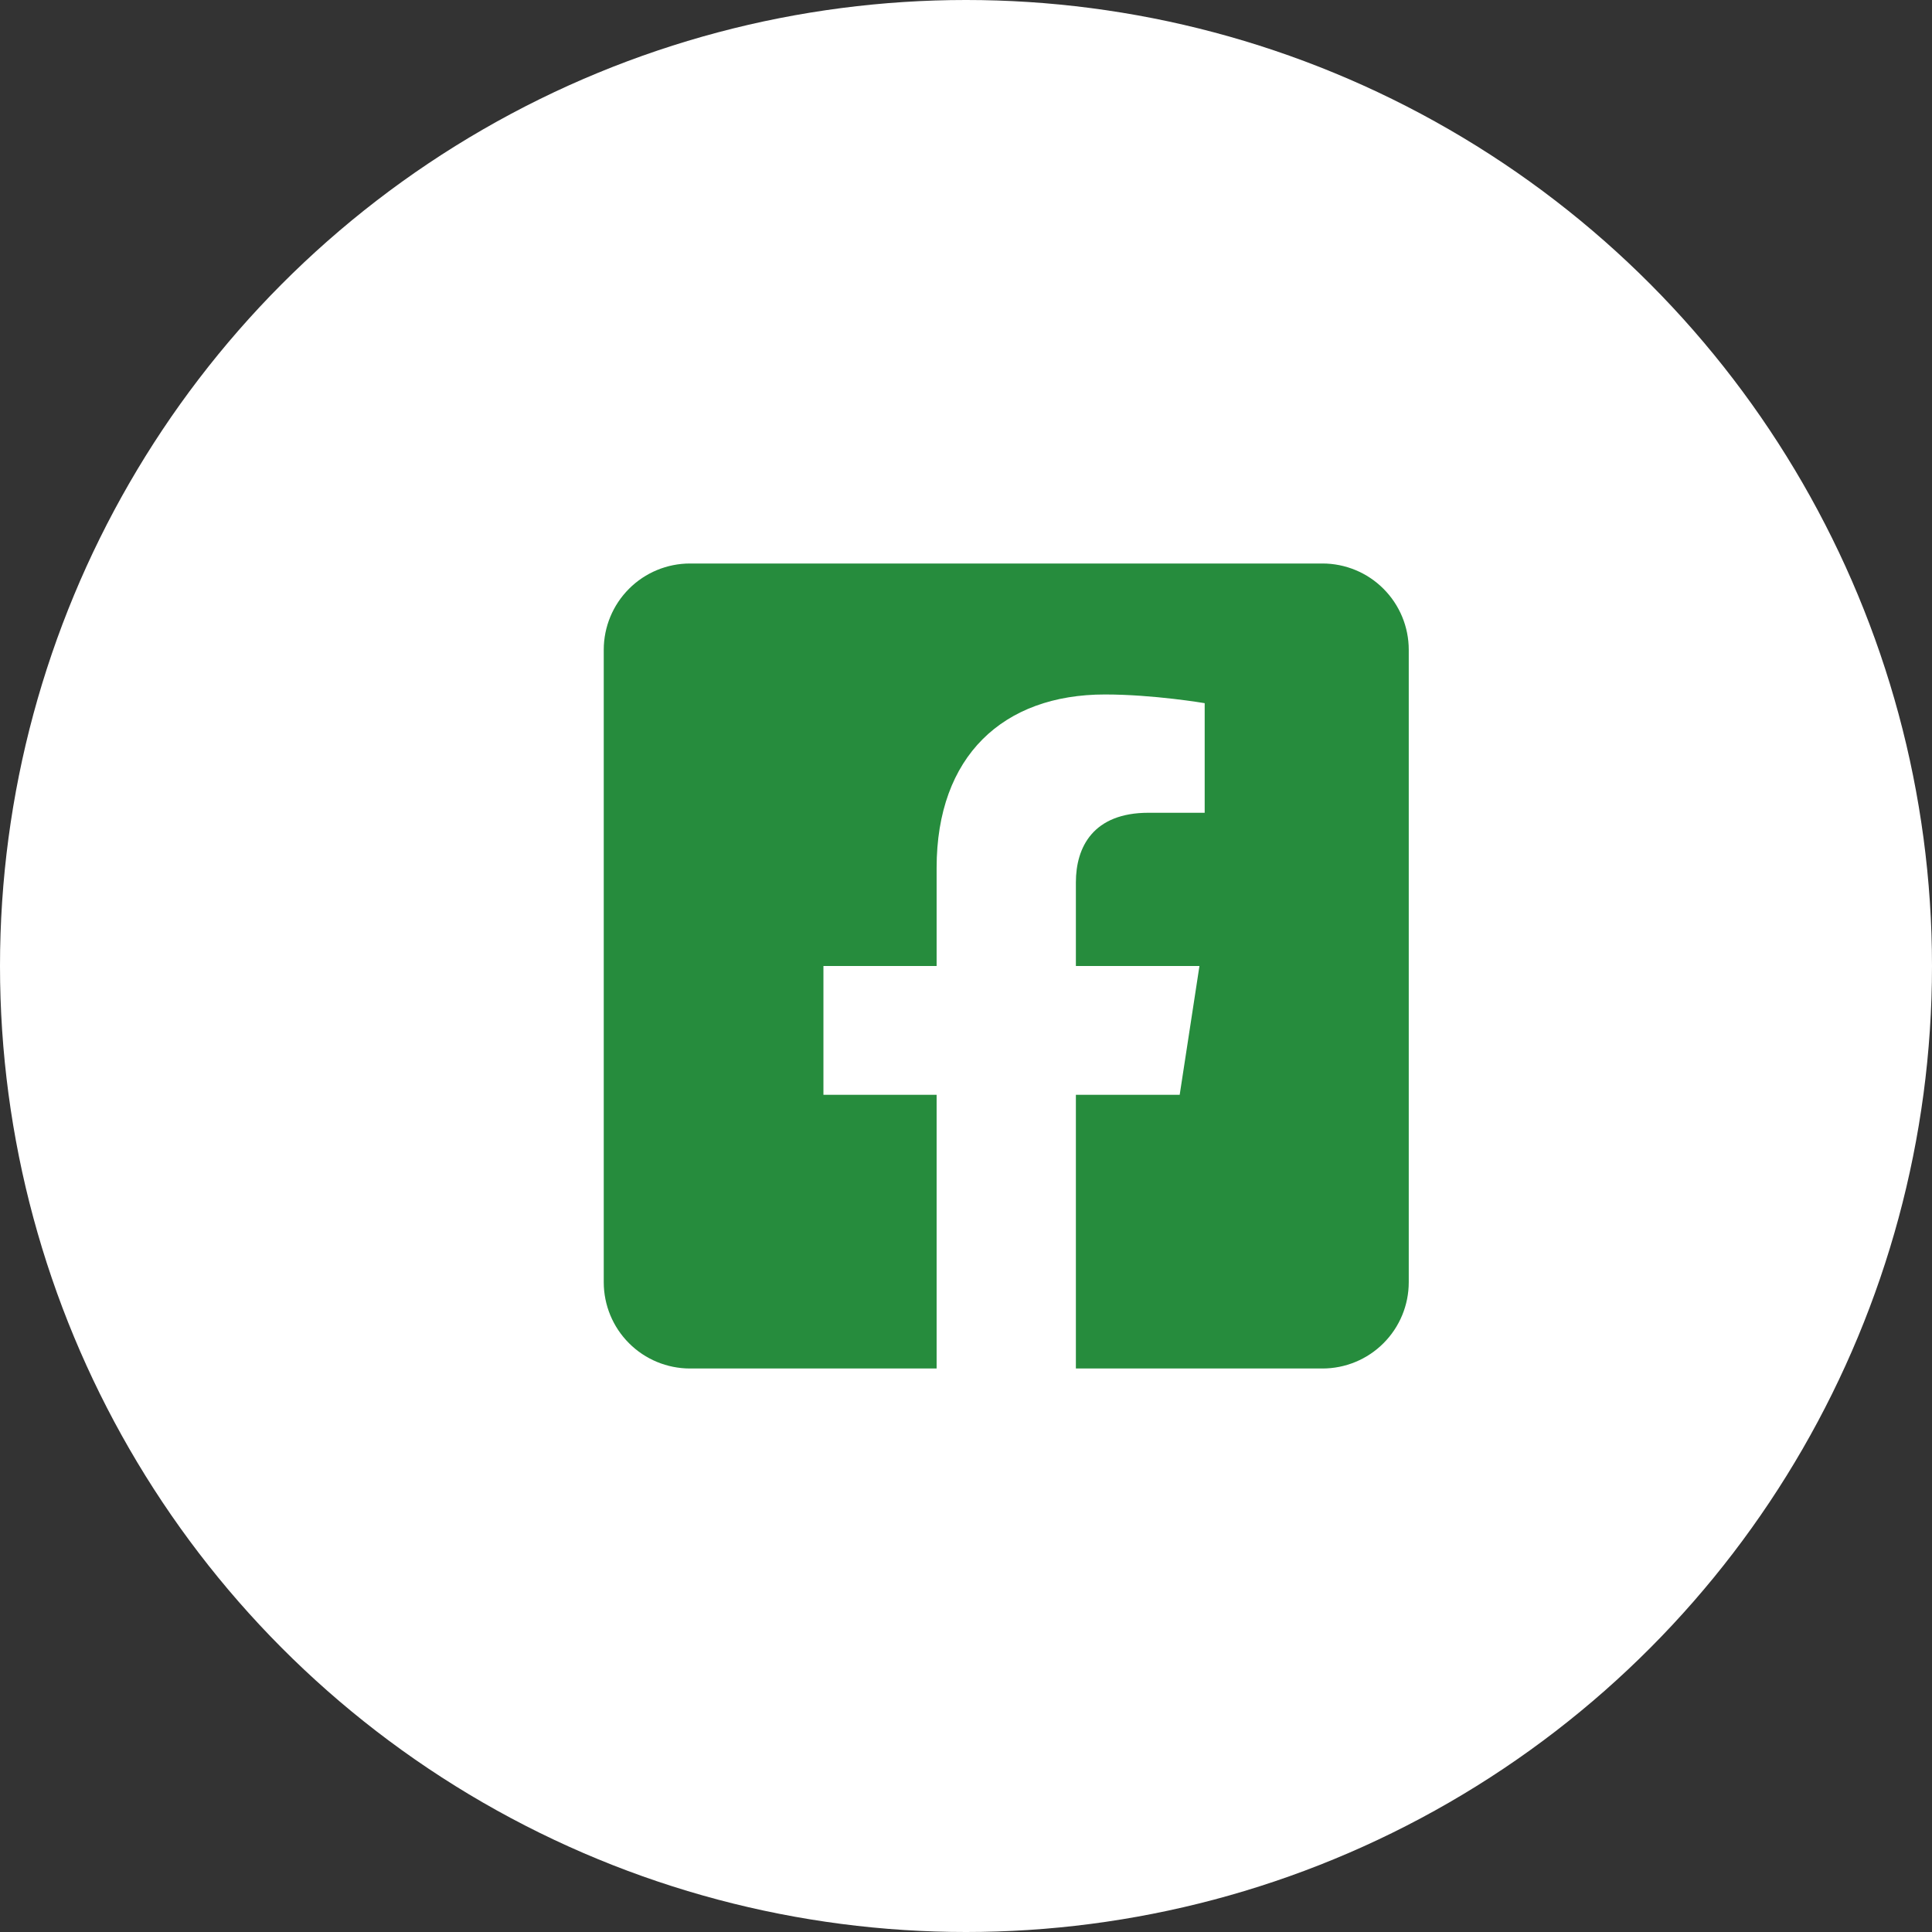 <svg width="48" height="48" viewBox="0 0 48 48" fill="none" xmlns="http://www.w3.org/2000/svg">
<rect x="0" y="0" width="48" height="48" fill="#333333" stroke="none"/>
<circle cx="24" cy="24" r="24" fill="white"/>
<path d="M32.857 14H17.143C16.575 14 16.029 14.226 15.628 14.628C15.226 15.03 15 15.575 15 16.143V31.857C15 32.425 15.226 32.971 15.628 33.372C16.029 33.774 16.575 34 17.143 34H23.27V27.2H20.458V24H23.27V21.561C23.27 18.786 24.922 17.254 27.452 17.254C28.663 17.254 29.93 17.47 29.93 17.47V20.193H28.534C27.159 20.193 26.73 21.046 26.73 21.922V24H29.8L29.309 27.2H26.73V34H32.857C33.425 34 33.971 33.774 34.372 33.372C34.774 32.971 35 32.425 35 31.857V16.143C35 15.575 34.774 15.03 34.372 14.628C33.971 14.226 33.425 14 32.857 14Z" fill="#268C3D"/>
</svg>

